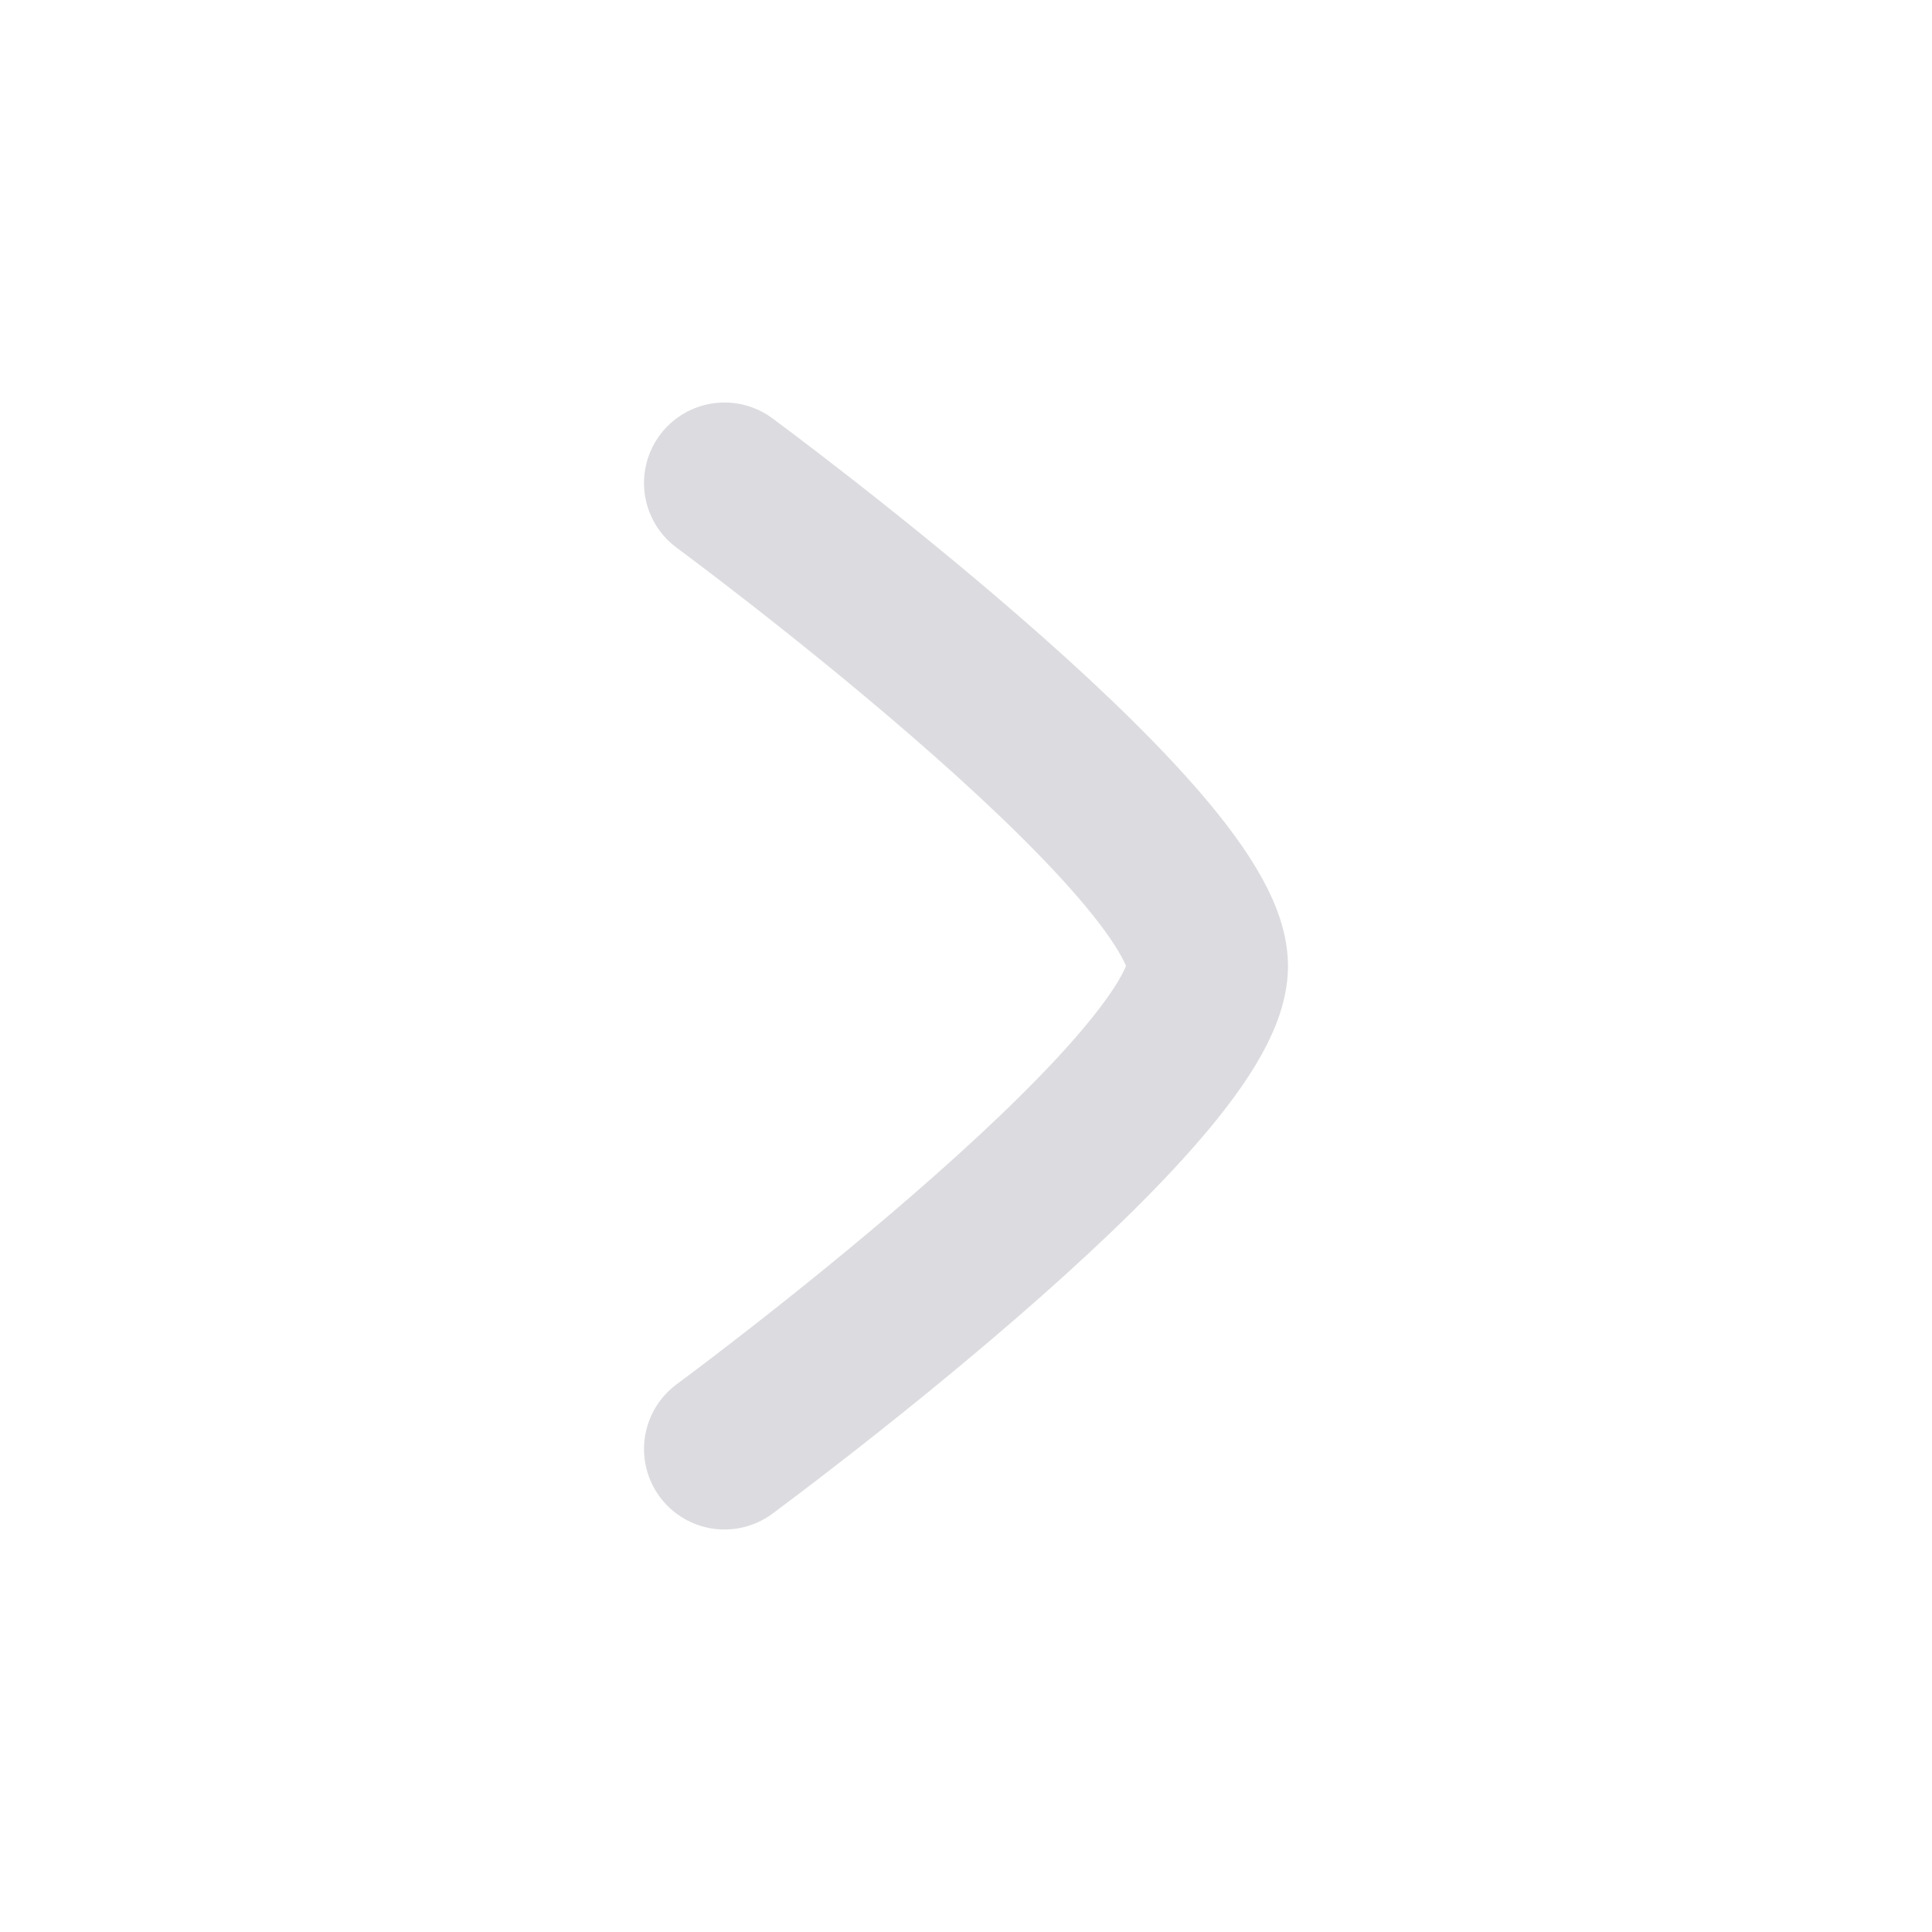 <svg width="90" height="90" viewBox="0 0 90 90" fill="none" xmlns="http://www.w3.org/2000/svg">
<path d="M33.75 22.5C33.75 22.5 56.25 39.071 56.25 45C56.25 50.929 33.75 67.5 33.75 67.5" stroke="#dcdce0" stroke-width="7.5" stroke-linecap="round" stroke-linejoin="round"/>
</svg>
